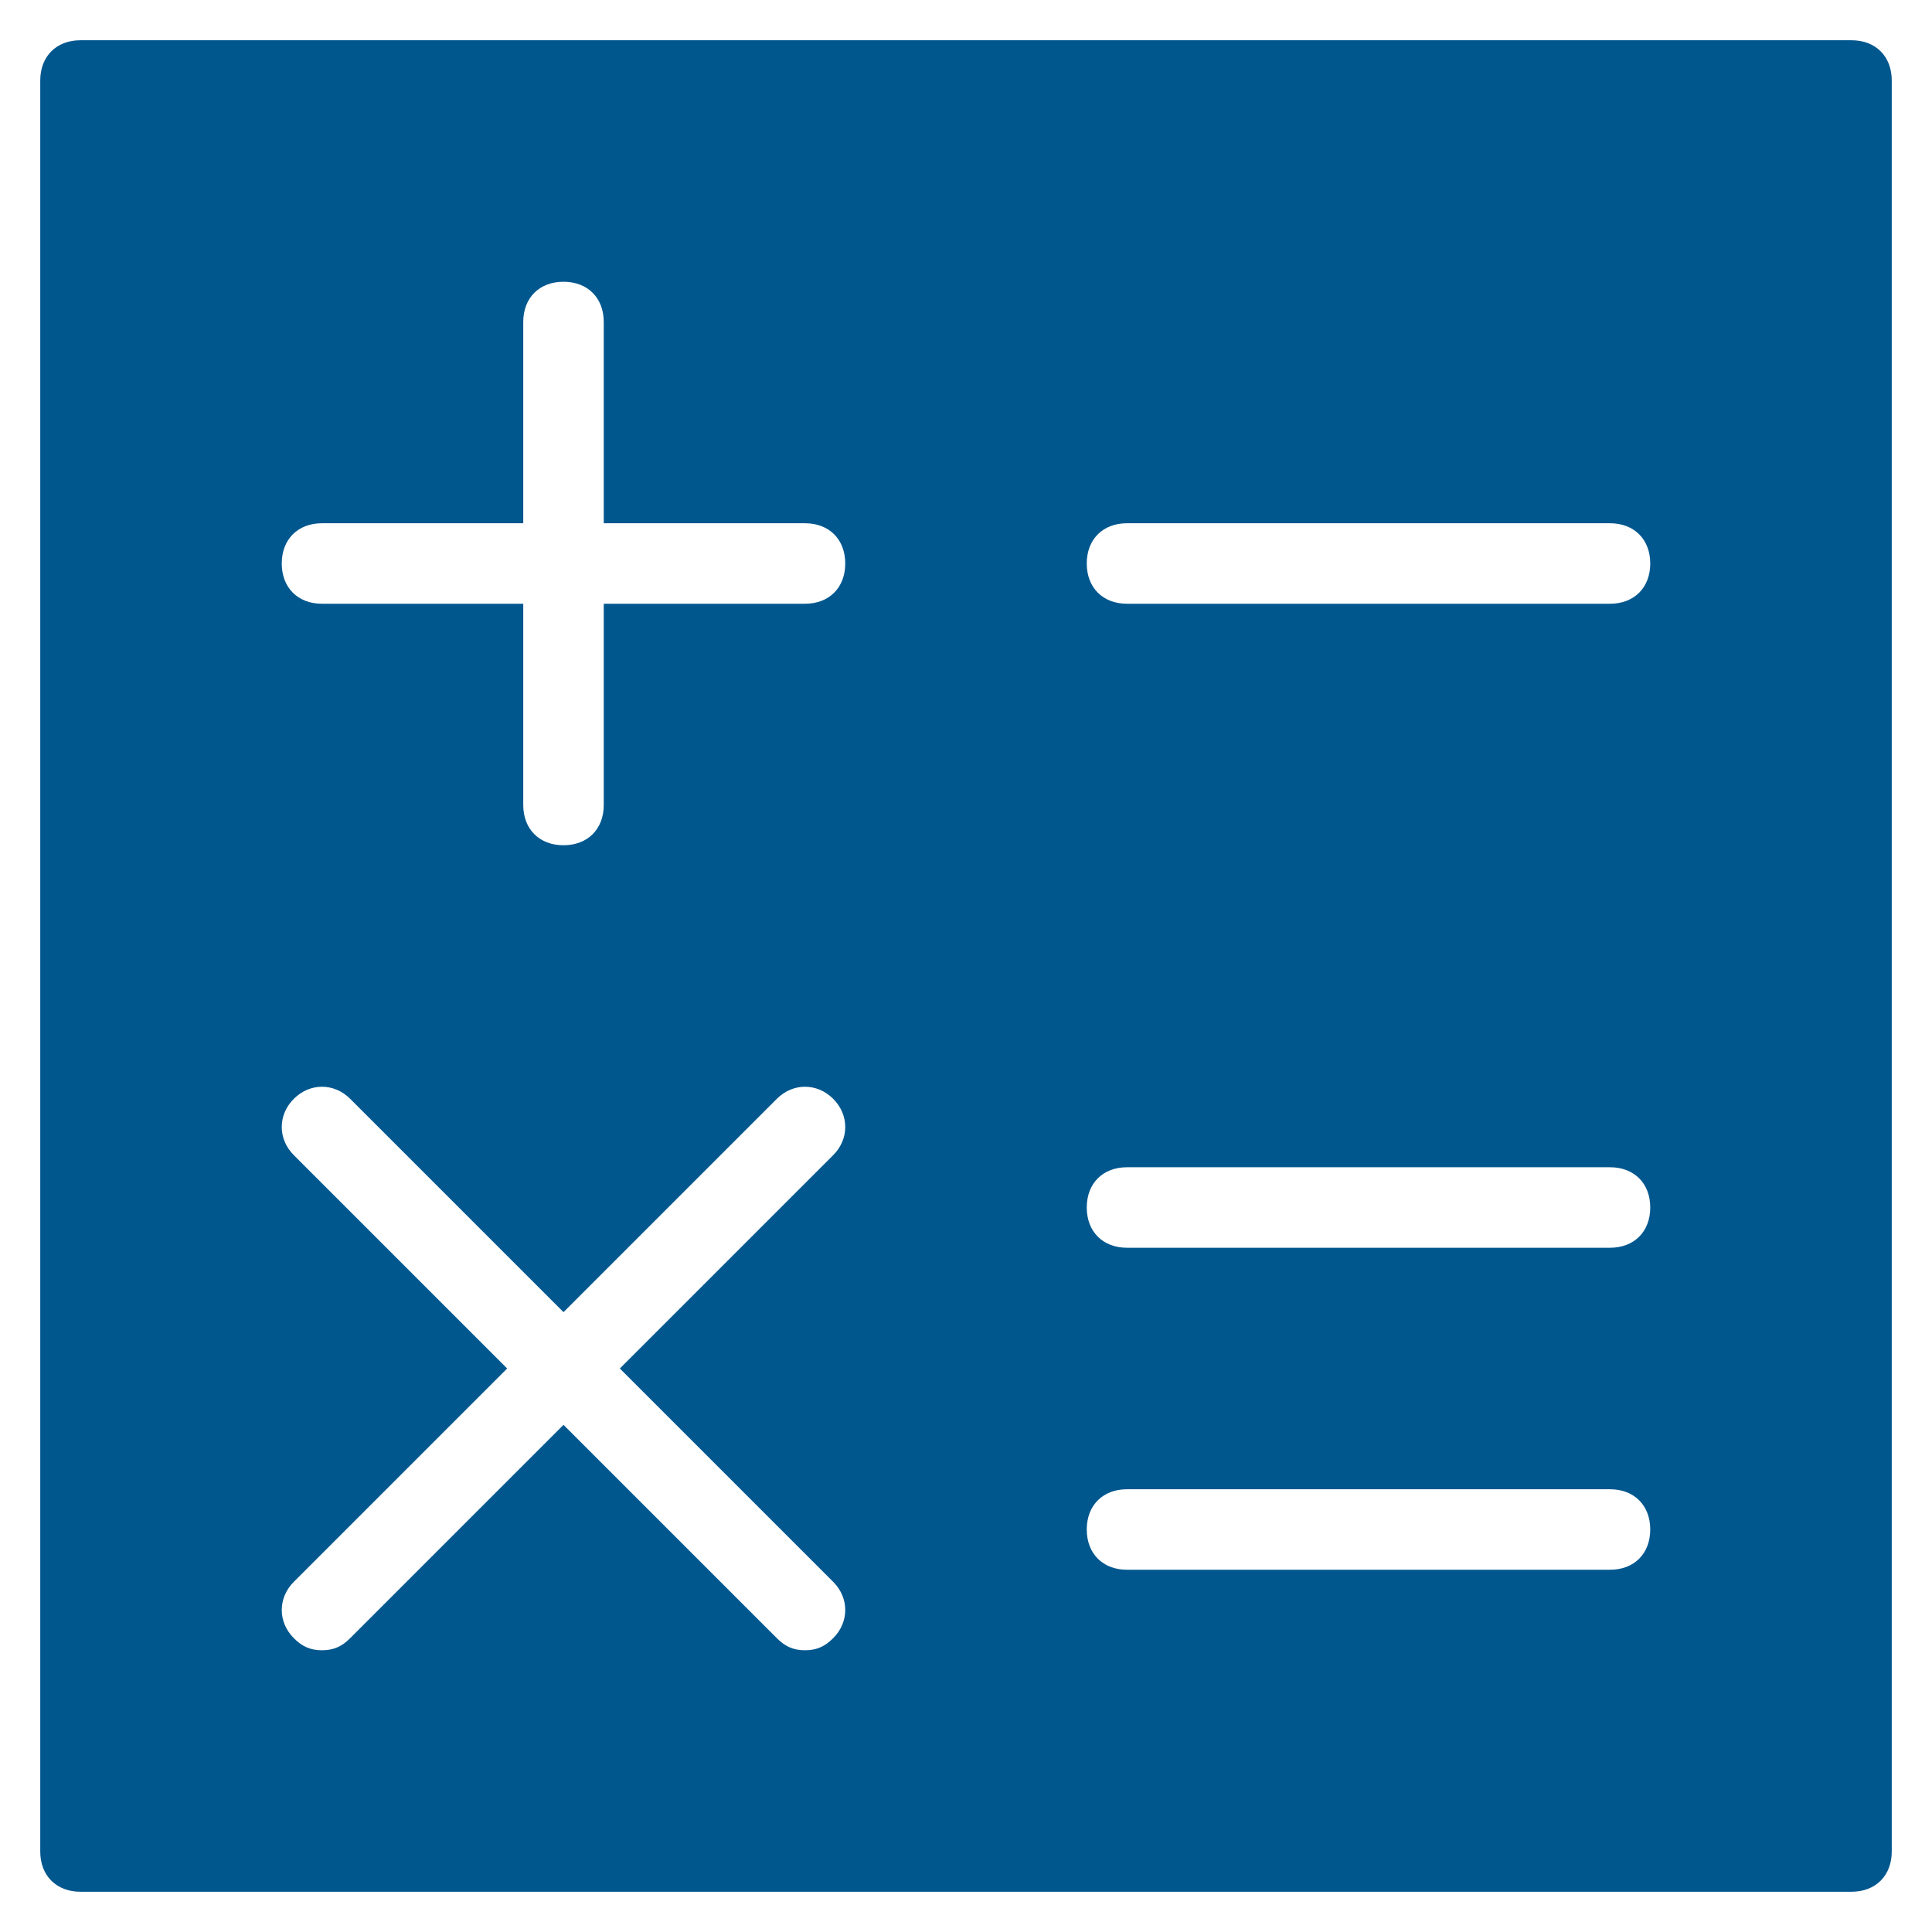 <svg xmlns="http://www.w3.org/2000/svg" xmlns:xlink="http://www.w3.org/1999/xlink" x="0px" y="0px" width="48px" height="48px" viewBox="0 0 48 48"><path  fill="#00578e" d="M46,1H2C1.4,1,1,1.4,1,2v44c0,0.6,0.4,1,1,1h44c0.6,0,1-0.4,1-1V2C47,1.4,46.6,1,46,1z M20.7,39.3
	c0.4,0.4,0.4,1,0,1.4C20.5,40.9,20.3,41,20,41s-0.5-0.1-0.7-0.3L14,35.4l-5.3,5.3C8.5,40.9,8.3,41,8,41s-0.5-0.1-0.7-0.3
	c-0.4-0.4-0.4-1,0-1.4l5.3-5.3l-5.3-5.3c-0.4-0.4-0.4-1,0-1.4s1-0.4,1.4,0l5.3,5.3l5.3-5.3c0.4-0.4,1-0.4,1.4,0s0.4,1,0,1.4L15.4,34
	L20.7,39.3z M20,15h-5v5c0,0.6-0.4,1-1,1s-1-0.4-1-1v-5H8c-0.6,0-1-0.4-1-1s0.4-1,1-1h5V8c0-0.6,0.4-1,1-1s1,0.4,1,1v5h5
	c0.6,0,1,0.4,1,1S20.6,15,20,15z M40,39H28c-0.6,0-1-0.4-1-1s0.4-1,1-1h12c0.6,0,1,0.4,1,1S40.6,39,40,39z M40,31H28
	c-0.6,0-1-0.4-1-1s0.4-1,1-1h12c0.6,0,1,0.4,1,1S40.6,31,40,31z M40,15H28c-0.6,0-1-0.4-1-1s0.4-1,1-1h12c0.6,0,1,0.4,1,1
	S40.6,15,40,15z"/></svg>